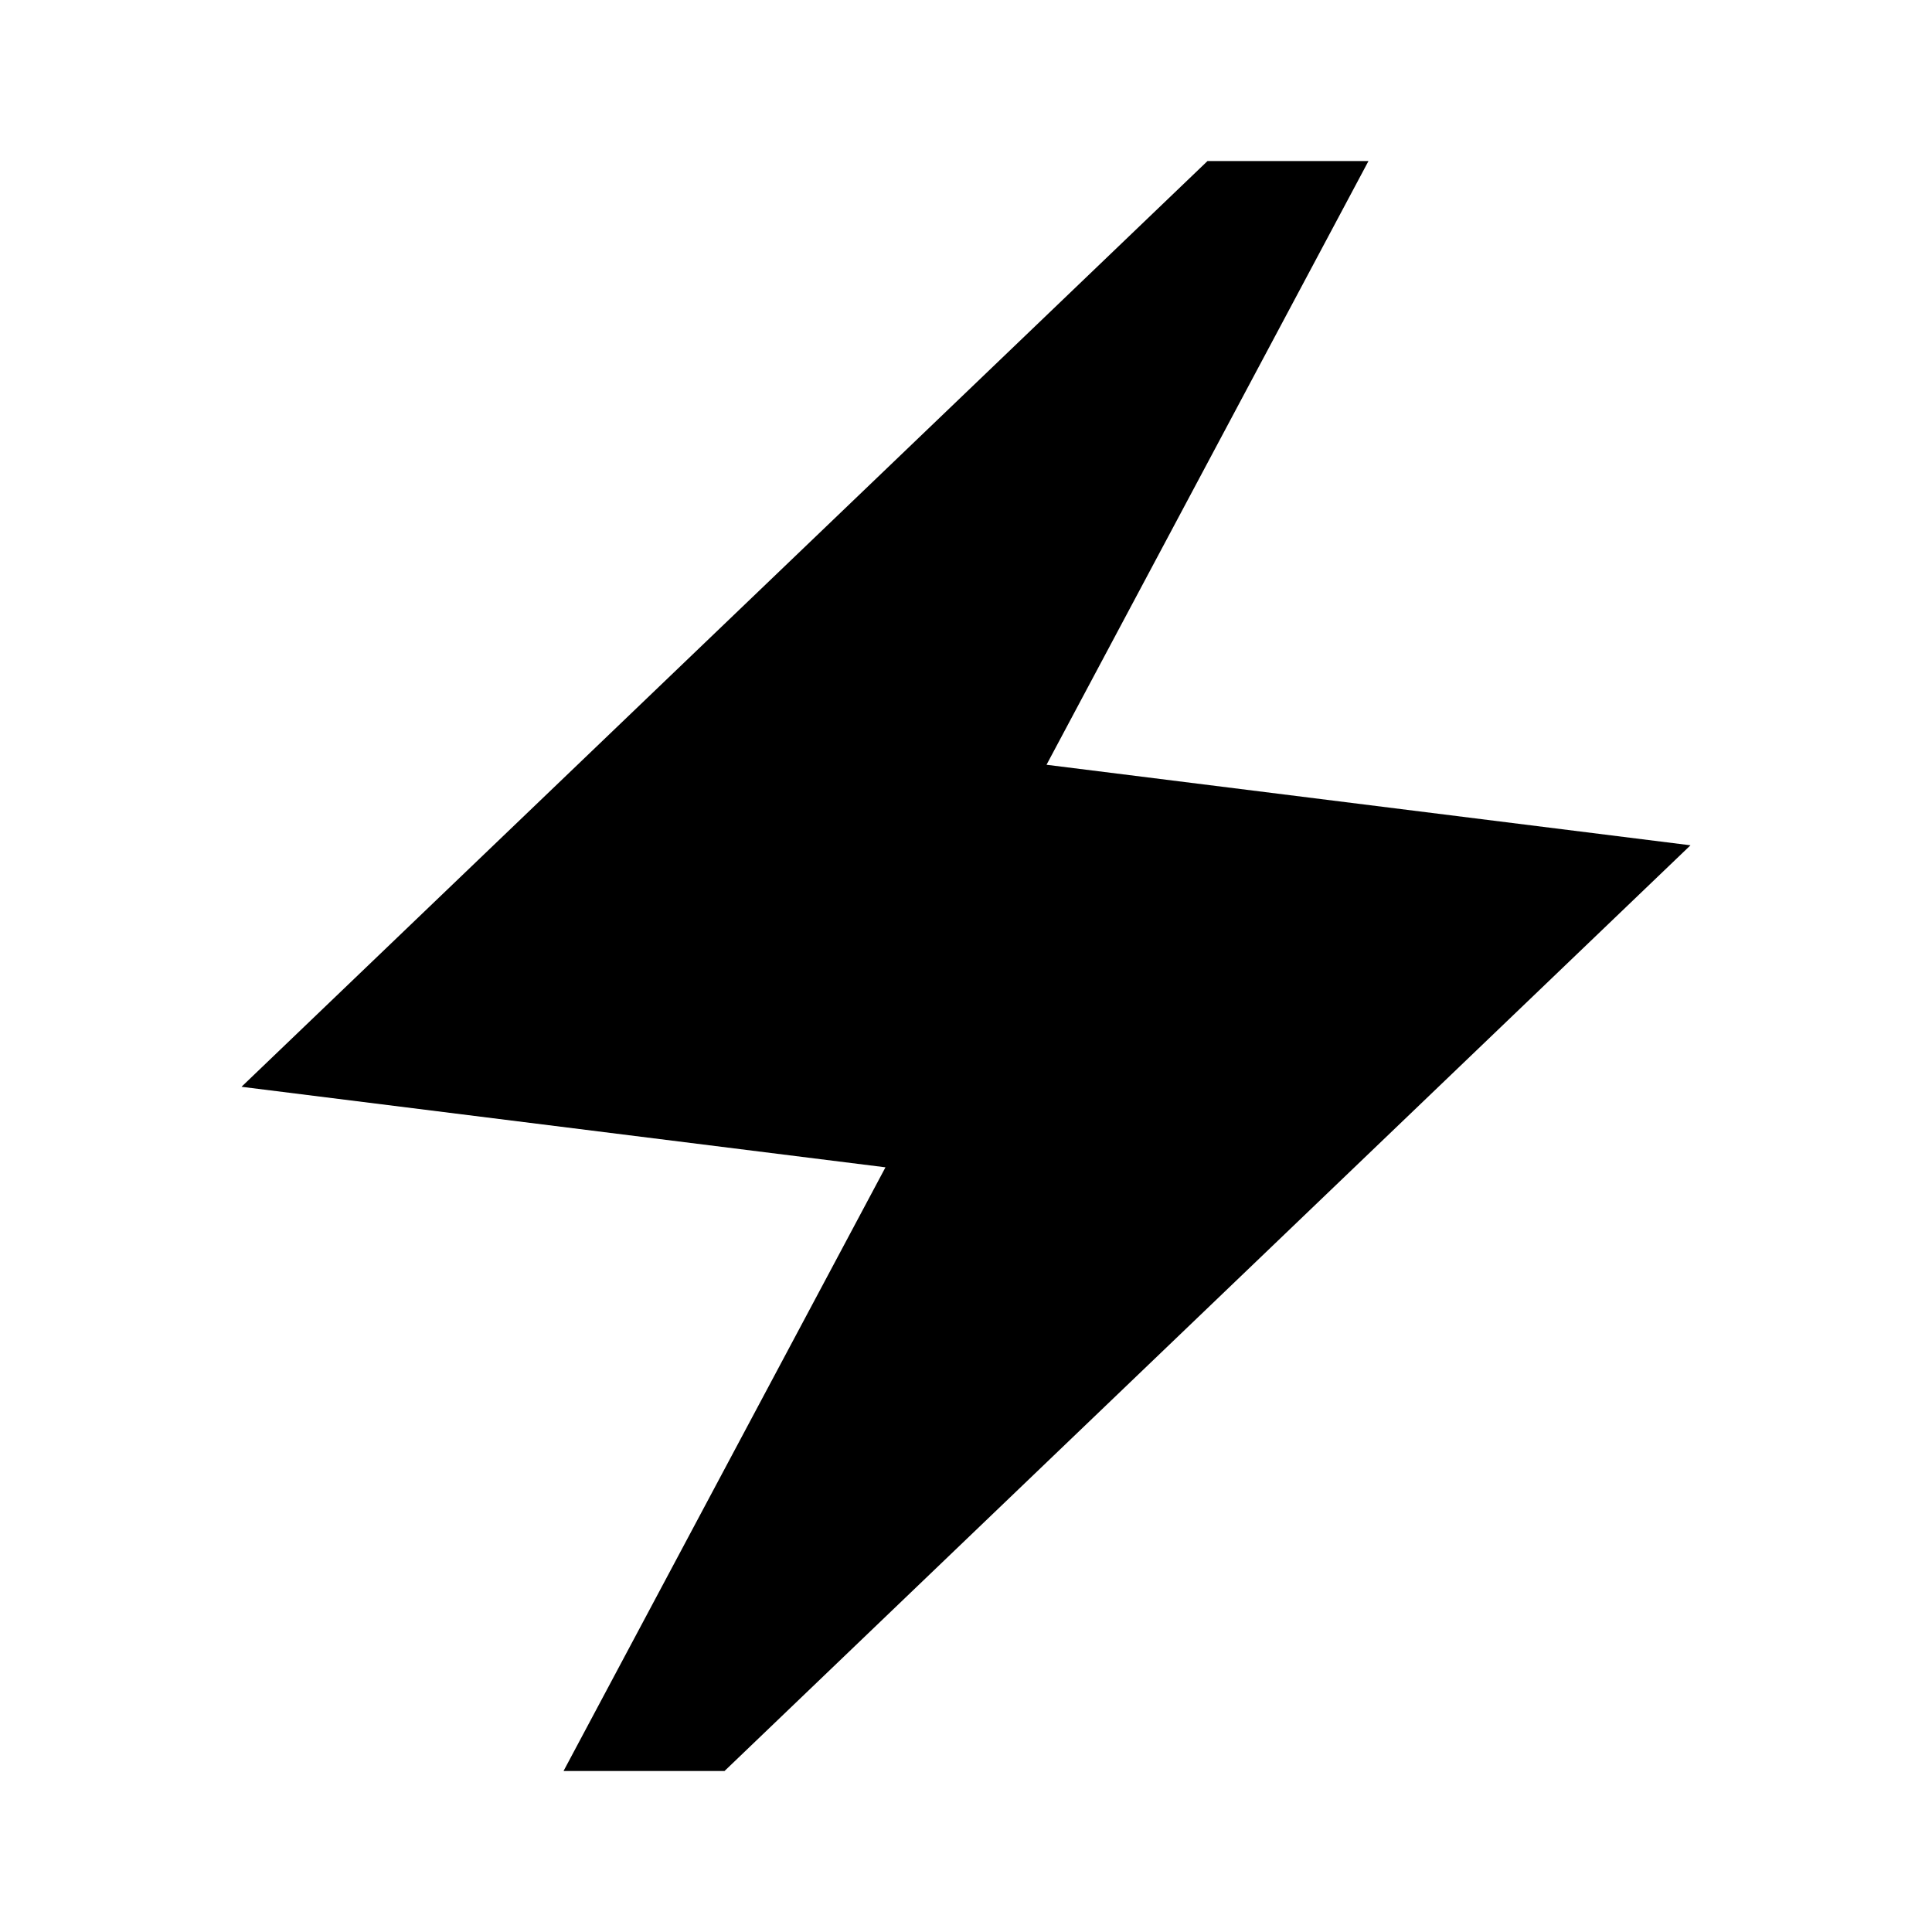 <svg width="25" height="25" viewBox="0 0 25 25" fill="none" xmlns="http://www.w3.org/2000/svg">
<g id="electric_bolt">
<mask id="mask0_30551_52214" style="mask-type:alpha" maskUnits="userSpaceOnUse" x="0" y="0" width="25" height="25">
<rect id="Bounding box" width="25" height="25" fill="#D9D9D9"/>
</mask>
<g mask="url(#mask0_30551_52214)">
<path id="electric_bolt_2" d="M7.292 22.917L11.458 15.105L3.125 14.063L15.625 2.084H17.708L13.542 9.896L21.875 10.938L9.375 22.917H7.292Z" fill="black"/>
</g>
</g>
</svg>

